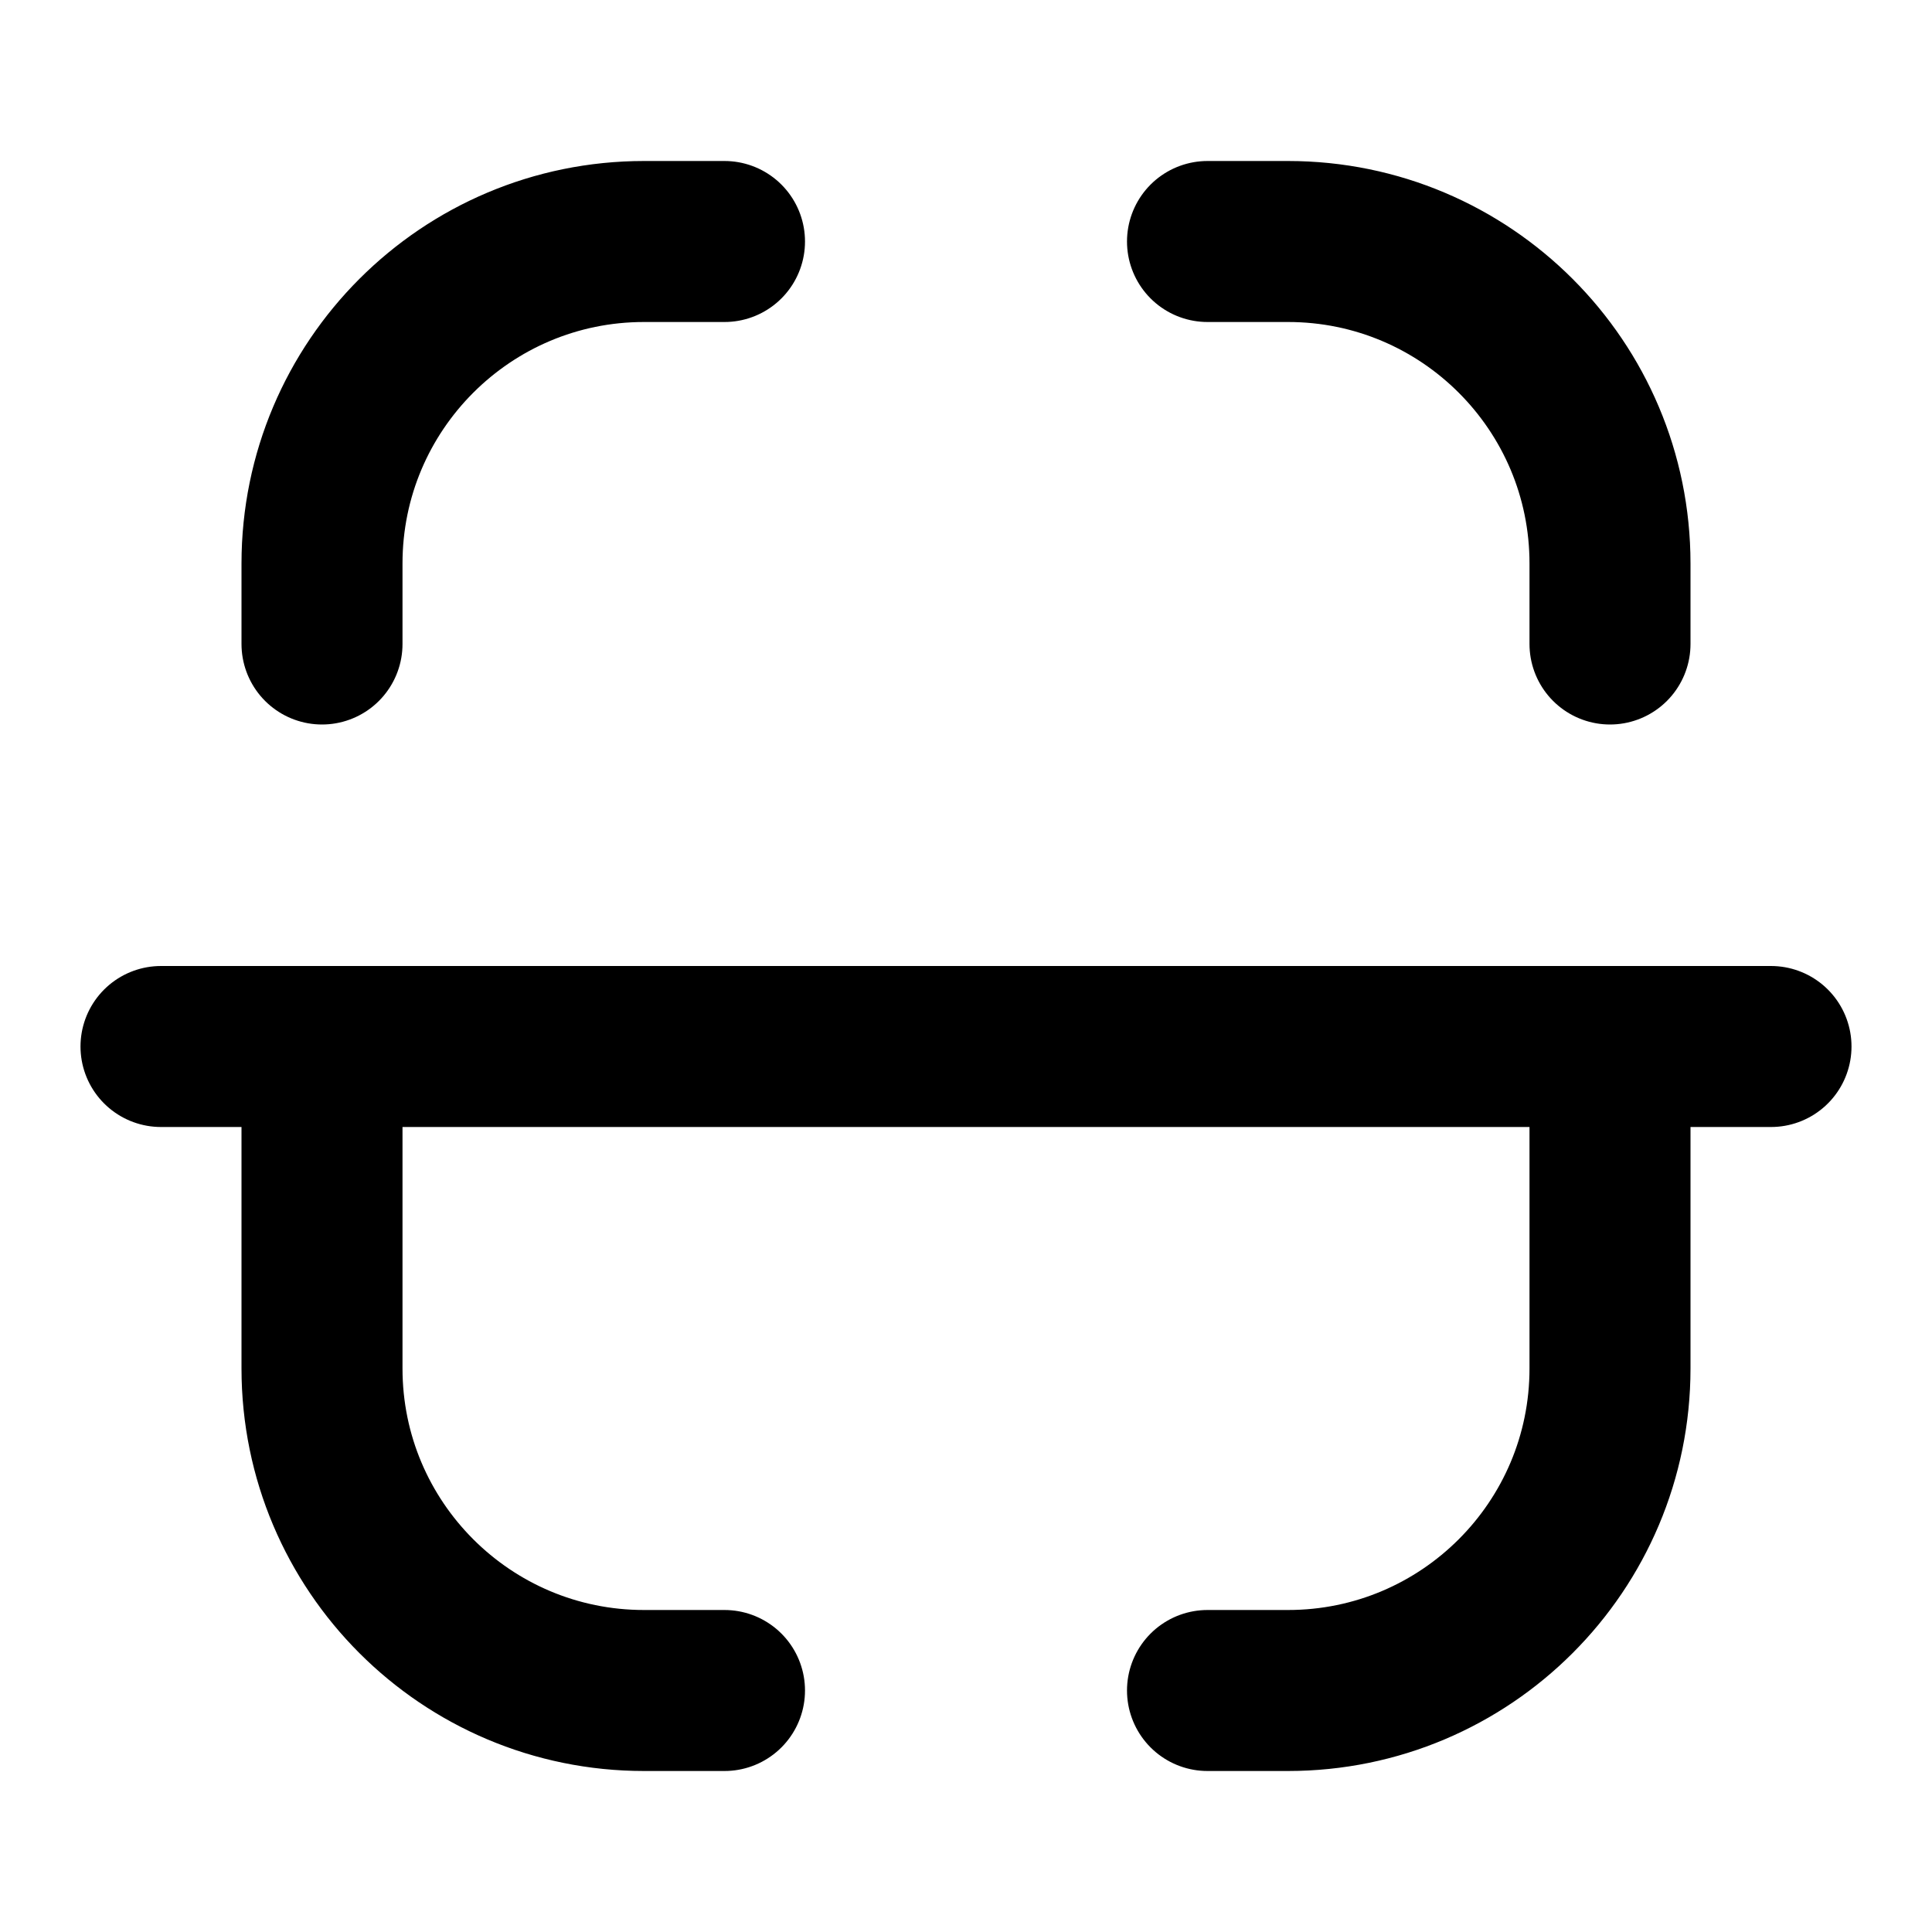 <?xml version="1.0" encoding="utf-8"?>
<svg width="800px" height="800px" viewBox="0 0 24 24" fill="none" xmlns="http://www.w3.org/2000/svg">
<path d="M15 3H16C18.209 3 20 4.791 20 7V8" stroke="#000000" stroke-width="2" stroke-linecap="round"/>
<path d="M15 21H16C18.209 21 20 19.209 20 17V13" stroke="#000000" stroke-width="2" stroke-linecap="round"/>
<path d="M9 3H8C5.791 3 4 4.791 4 7V8" stroke="#000000" stroke-width="2" stroke-linecap="round"/>
<path d="M9 21H8C5.791 21 4 19.209 4 17V13" stroke="#000000" stroke-width="2" stroke-linecap="round"/>
<path d="M2 13L22 13" stroke="#000000" stroke-width="2" stroke-linecap="round"/>
</svg>